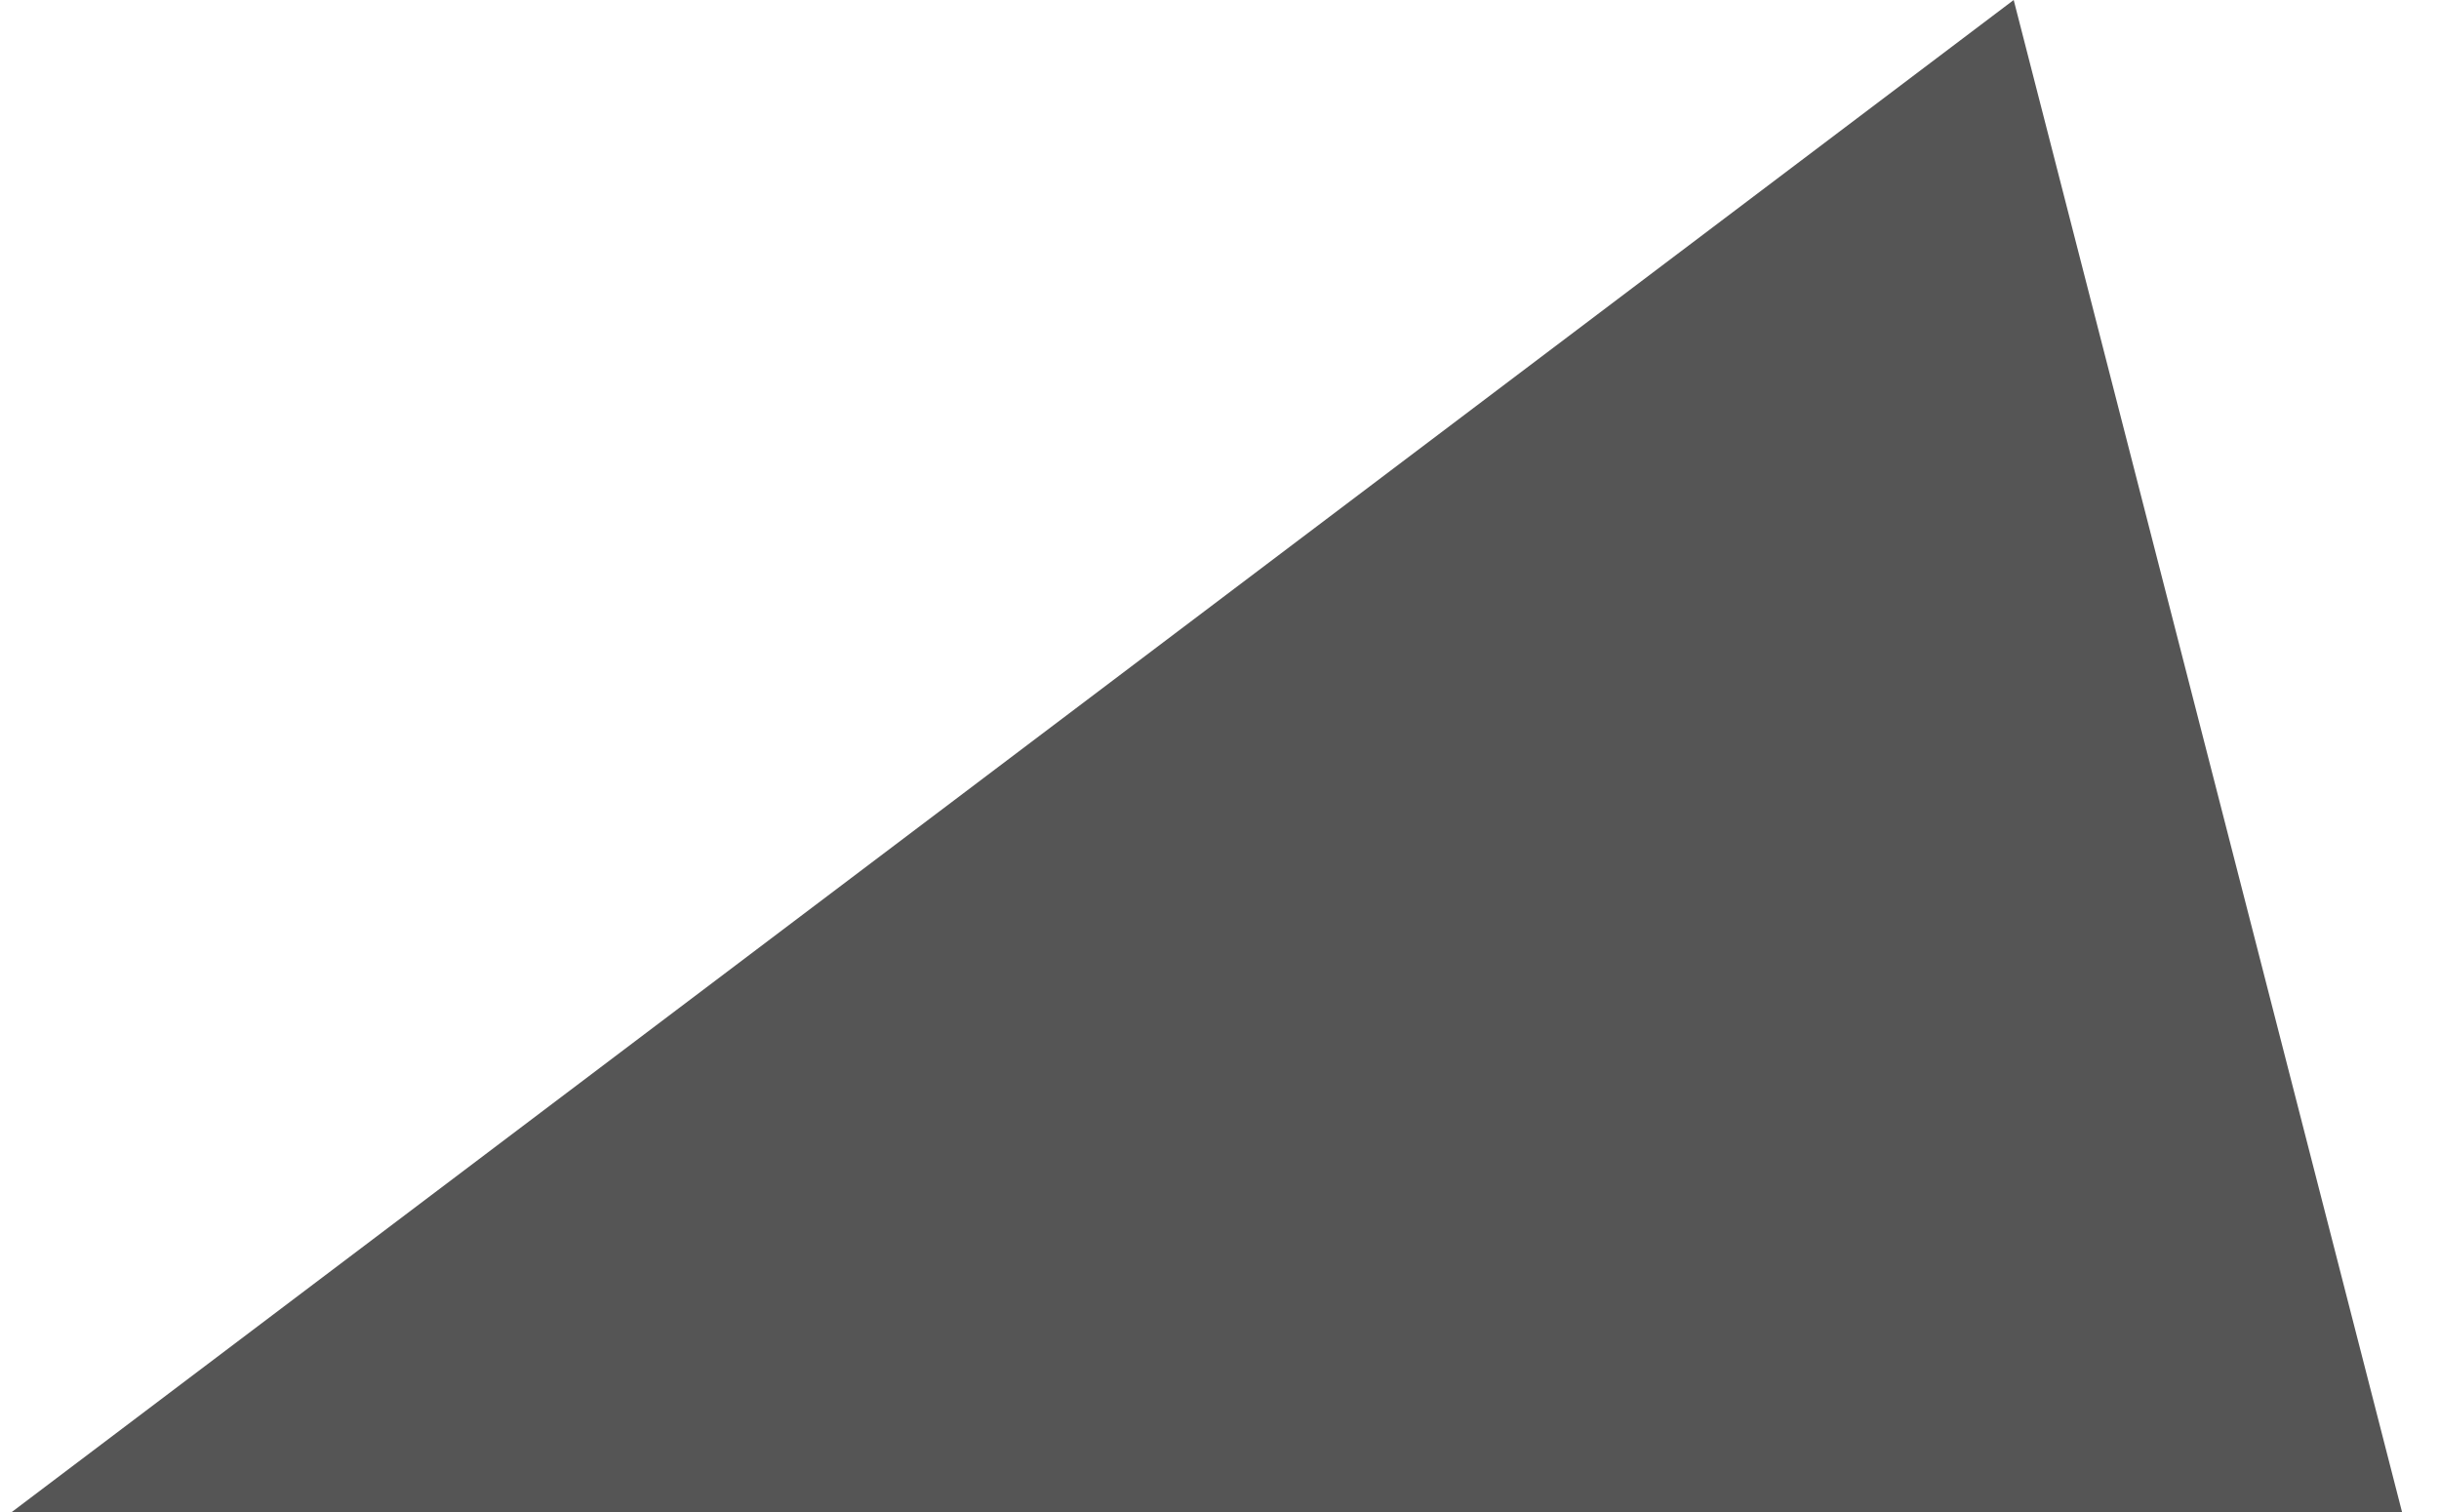 <?xml version="1.0" encoding="UTF-8"?> <svg xmlns="http://www.w3.org/2000/svg" width="50" height="31" viewBox="0 0 50 31" fill="none"><path d="M0.242 31L41.281 0L49.242 31L0.242 31Z" fill="#555555"></path></svg> 